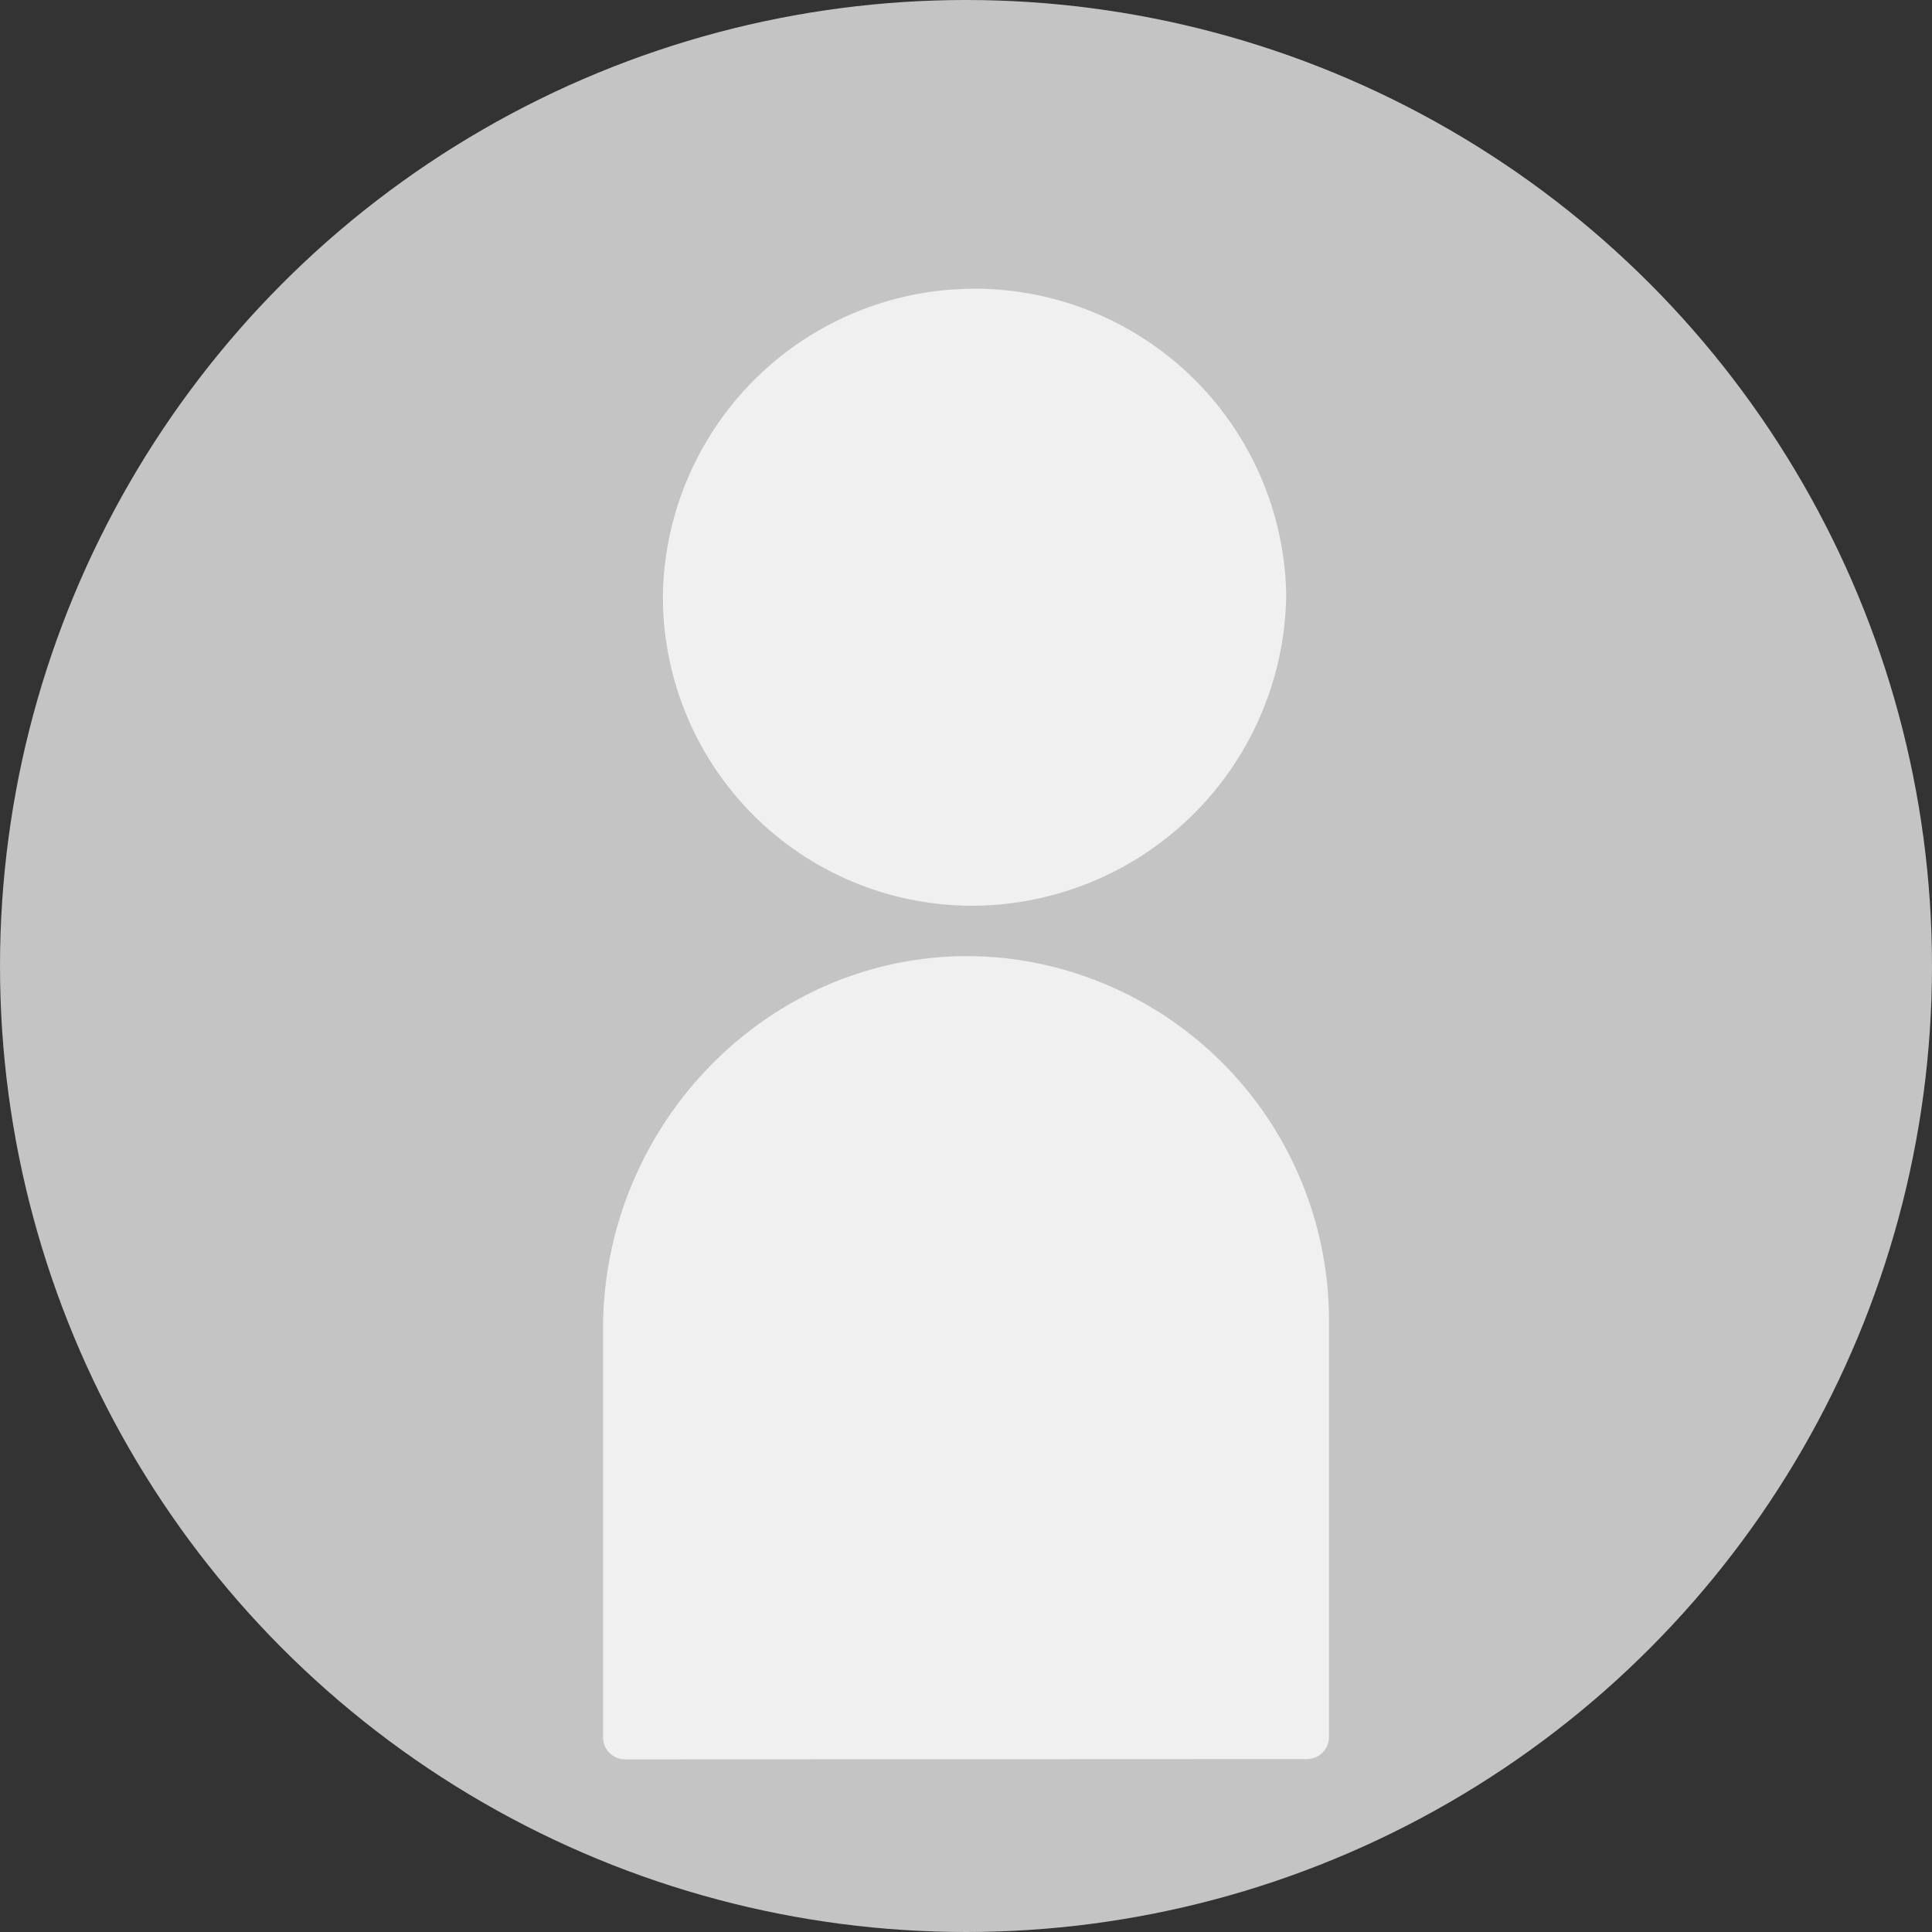 <svg xmlns="http://www.w3.org/2000/svg" viewBox="0 0 141 141"><rect x="0" y="0" width="141" height="141" fill="#333333" stroke="none"/><defs><style>.cls-1{fill:#c4c4c4;}.cls-2{fill:#eff0ef;stroke:#eff0ef;stroke-linecap:round;stroke-linejoin:round;stroke-width:3px;}</style></defs><g id="Layer_2" data-name="Layer 2"><g id="Layer_1-2" data-name="Layer 1"><circle class="cls-1" cx="70.5" cy="70.5" r="70.5"/><path class="cls-2" d="M95.38,126.88a.11.11,0,0,0,.11-.11V96.27A25.1,25.1,0,0,0,73,71.4C58.18,69.94,45.51,82.09,45.51,97v29.79a.11.11,0,0,0,.11.11Z"/><path class="cls-2" d="M71.12,64.6A21.47,21.47,0,0,0,92.37,43.36a21.25,21.25,0,0,0-42.49,0A21.06,21.06,0,0,0,71.12,64.6Z"/></g></g></svg>